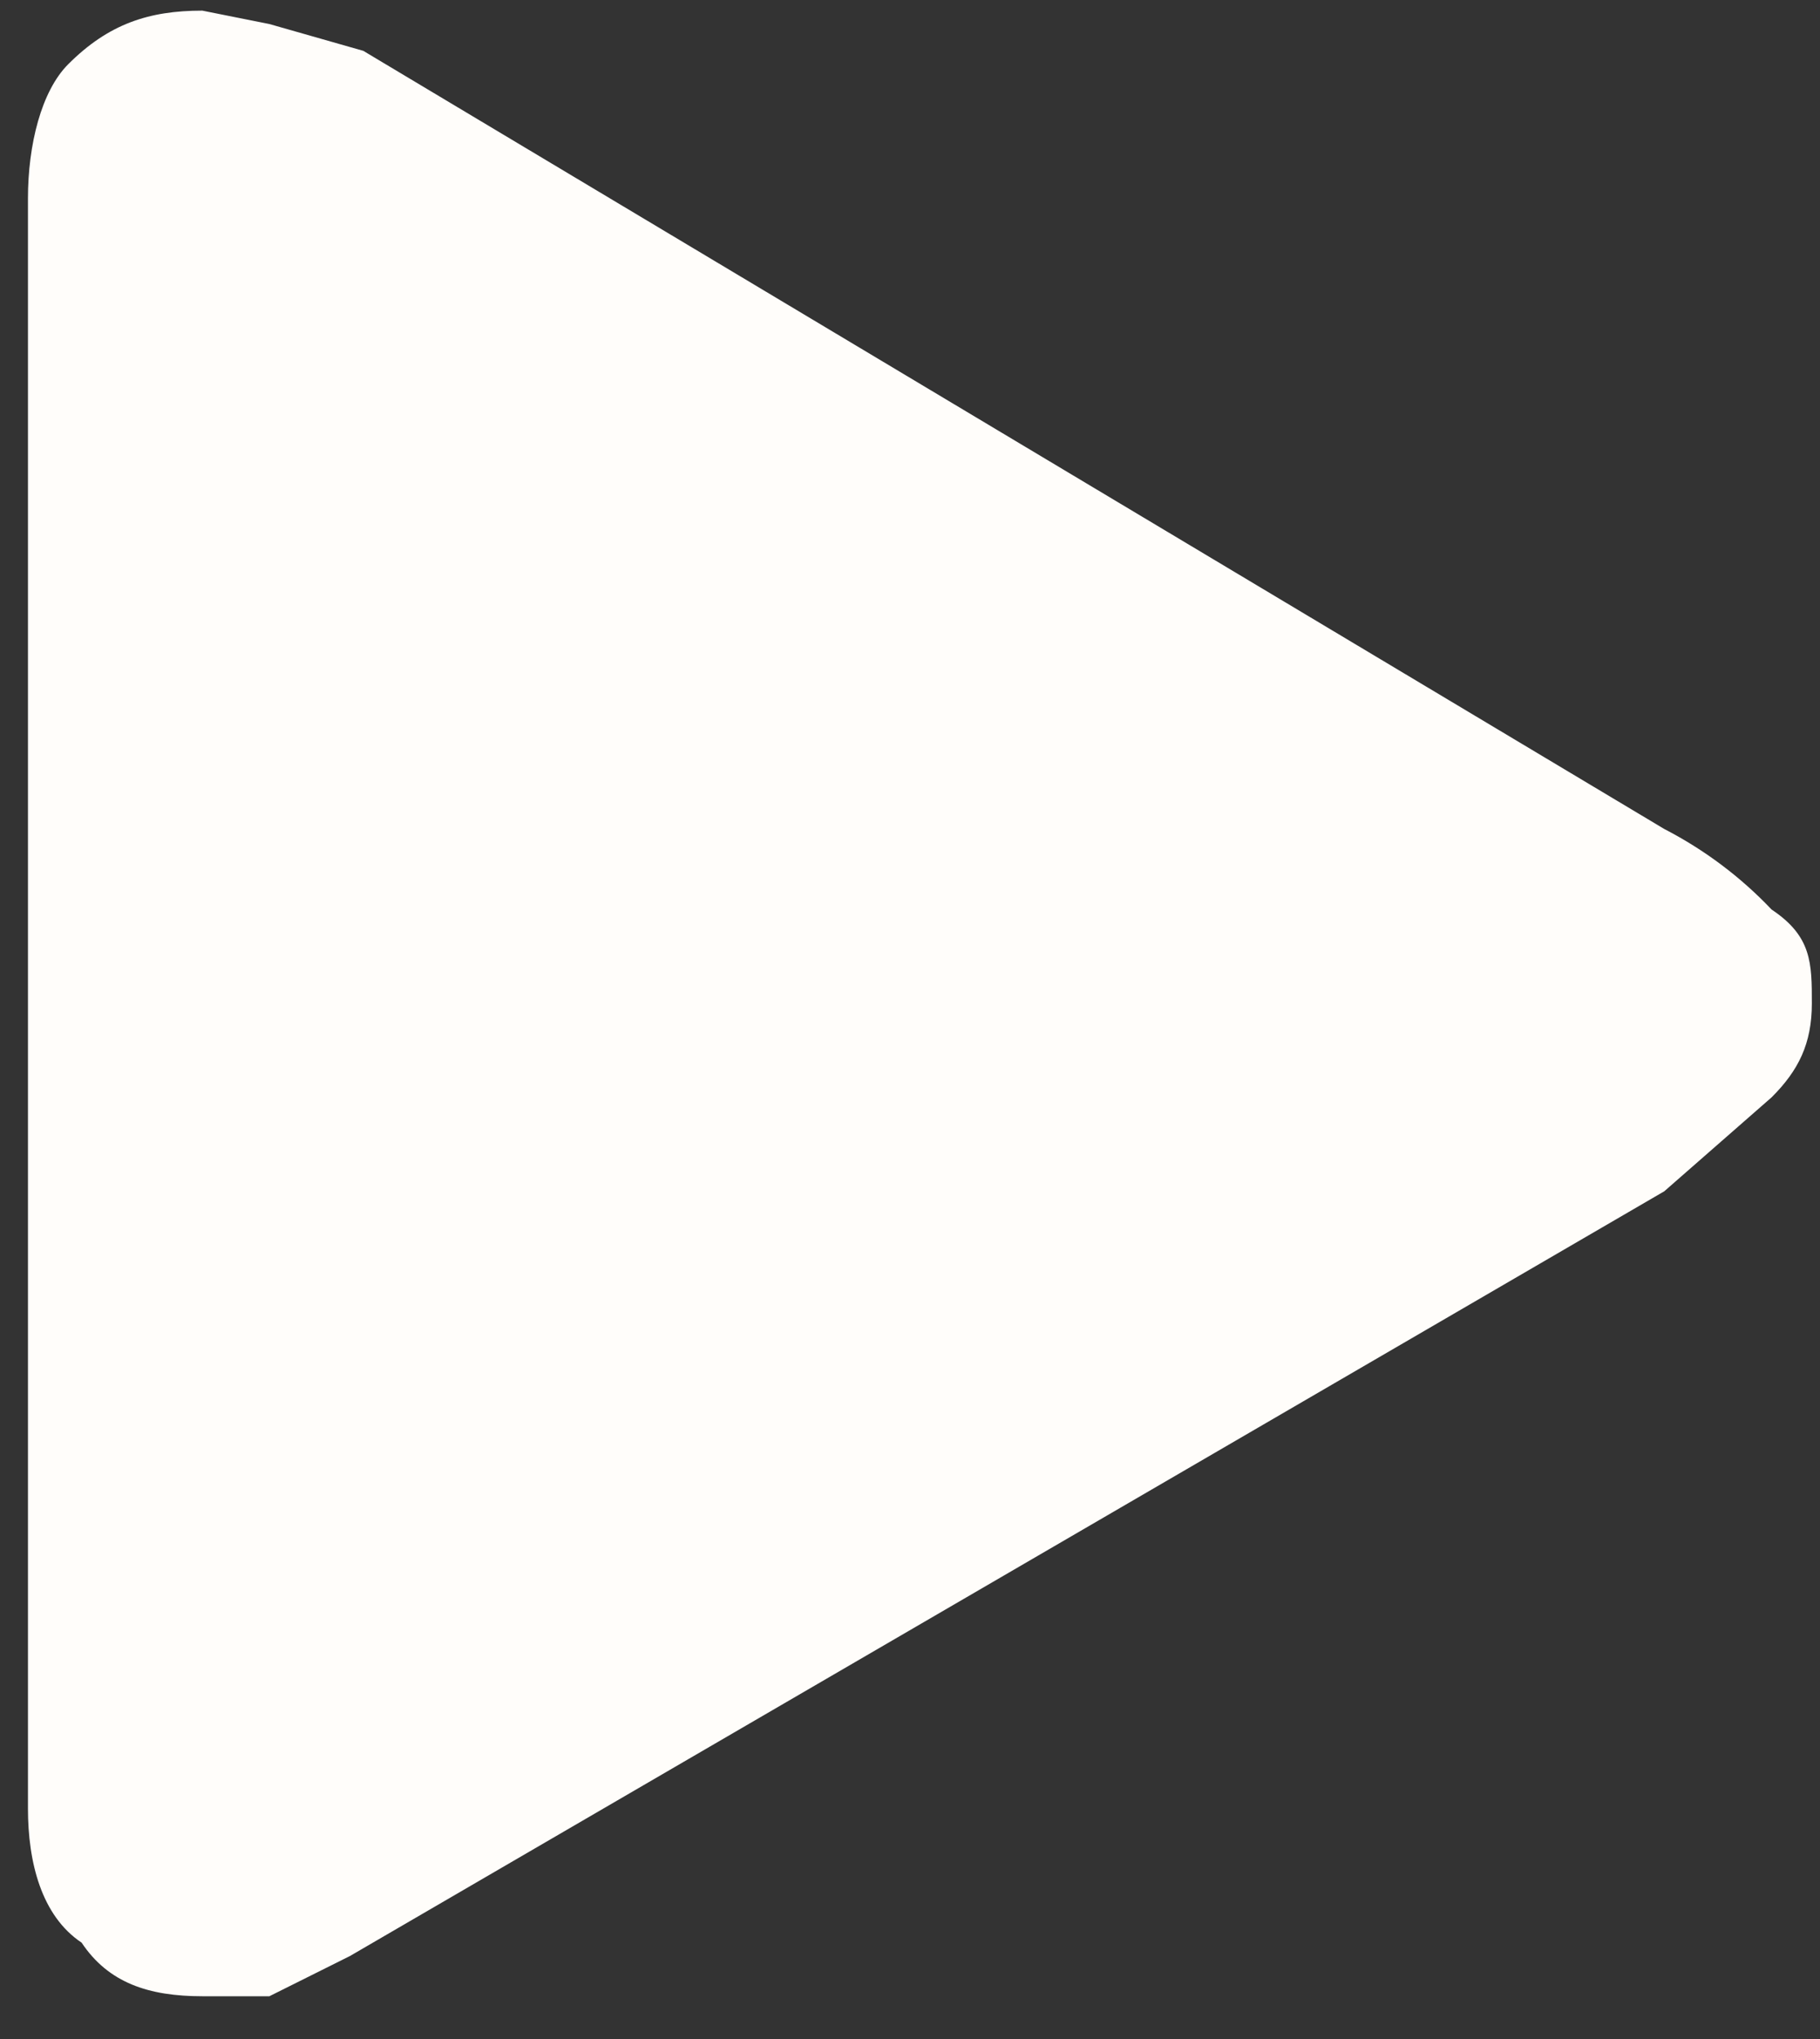 <svg width="25" height="28" viewBox="0 0 25 28" fill="none" xmlns="http://www.w3.org/2000/svg">
<rect x="0" y="0" width="25" height="28" fill="#333333" stroke="none"/>
<path d="M2.963 27.413H3.7L4.806 26.861L22.861 16.359L24.335 15.069C24.704 14.701 24.888 14.332 24.888 13.78C24.888 13.227 24.888 12.858 24.335 12.49C23.909 12.041 23.411 11.668 22.861 11.384L4.99 0.698L3.7 0.33L2.779 0.146C2.042 0.146 1.489 0.33 0.937 0.882C0.568 1.251 0.384 1.988 0.384 2.725V24.834C0.384 25.571 0.568 26.308 1.121 26.677C1.489 27.229 2.042 27.413 2.779 27.413H2.963Z" fill="#FFFDFA"/>
</svg>
